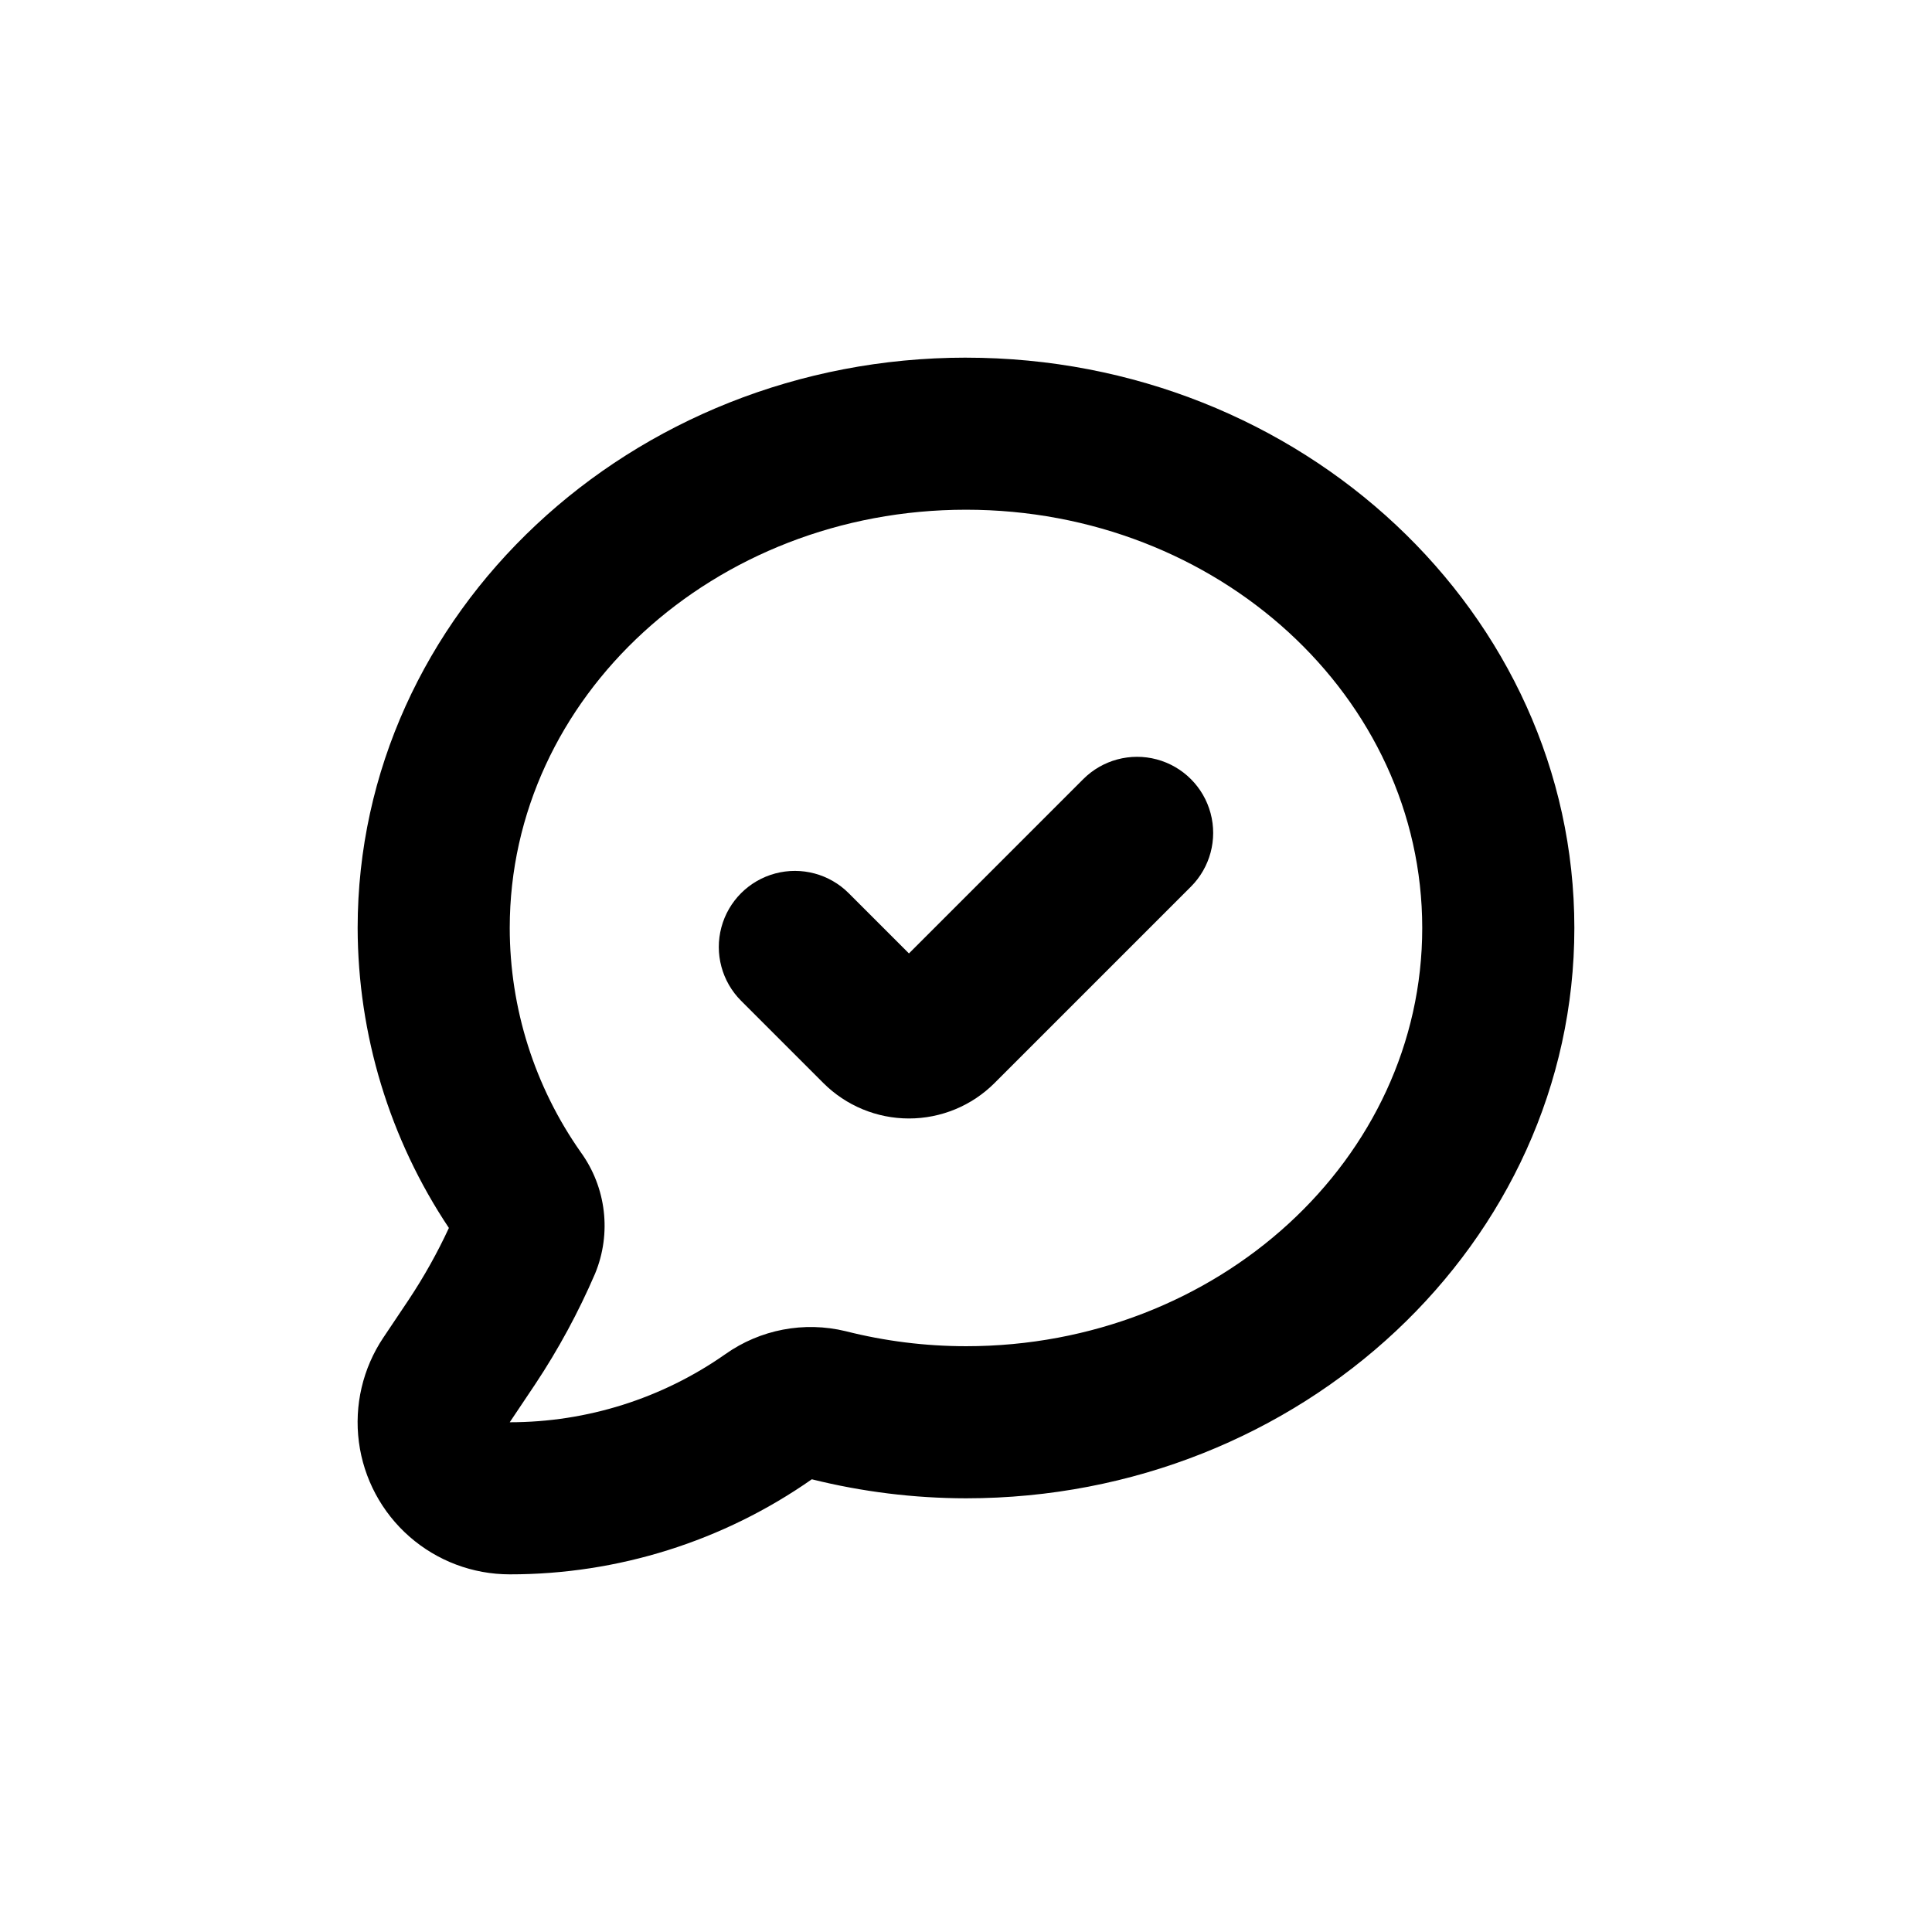 <?xml version="1.0" encoding="UTF-8"?>
<!-- Uploaded to: ICON Repo, www.svgrepo.com, Generator: ICON Repo Mixer Tools -->
<svg fill="#000000" width="800px" height="800px" version="1.1" viewBox="144 144 512 512" xmlns="http://www.w3.org/2000/svg">
 <g>
  <path d="m431.08 350.47-46.199 46.199-15.973-15.973 0.004 0.004c-5.094-5.094-12.52-7.082-19.477-5.219s-12.395 7.301-14.258 14.258c-1.863 6.957 0.125 14.383 5.219 19.477l21.816 21.816-0.004-0.004c6.019 6.008 14.172 9.379 22.672 9.379 8.504 0 16.656-3.371 22.672-9.379l52.043-52.043c5.094-5.094 7.086-12.516 5.219-19.477-1.863-6.957-7.297-12.391-14.258-14.258-6.957-1.863-14.383 0.125-19.477 5.219z"/>
  <path d="m400 238.78c-88.875 0-161.22 67.812-161.22 151.14 0.062 28.305 8.473 55.957 24.18 79.5-3.055 6.594-6.609 12.941-10.629 18.996l-6.75 10.078v-0.004c-5.441 8.133-7.742 17.961-6.469 27.664 1.273 9.699 6.027 18.605 13.383 25.055 7.356 6.453 16.805 10.008 26.59 10.008 28.637 0.031 56.594-8.766 80.055-25.191 13.363 3.328 27.086 5.023 40.859 5.039 88.871 0 161.22-67.812 161.22-151.14 0-83.328-72.348-151.14-161.22-151.14zm0 261.98c-10.754-0.004-21.469-1.34-31.895-3.981-11.012-2.676-22.641-0.453-31.891 6.094-16.734 11.742-36.684 18.043-57.129 18.039l6.75-10.078c6.16-9.277 11.469-19.09 15.871-29.32 4.398-10.645 2.969-22.809-3.781-32.145-12.25-17.402-18.828-38.164-18.84-59.449 0-61.211 54.16-110.84 120.91-110.84s120.91 49.625 120.91 110.84-54.16 110.84-120.91 110.84z"/>
 </g>
</svg>